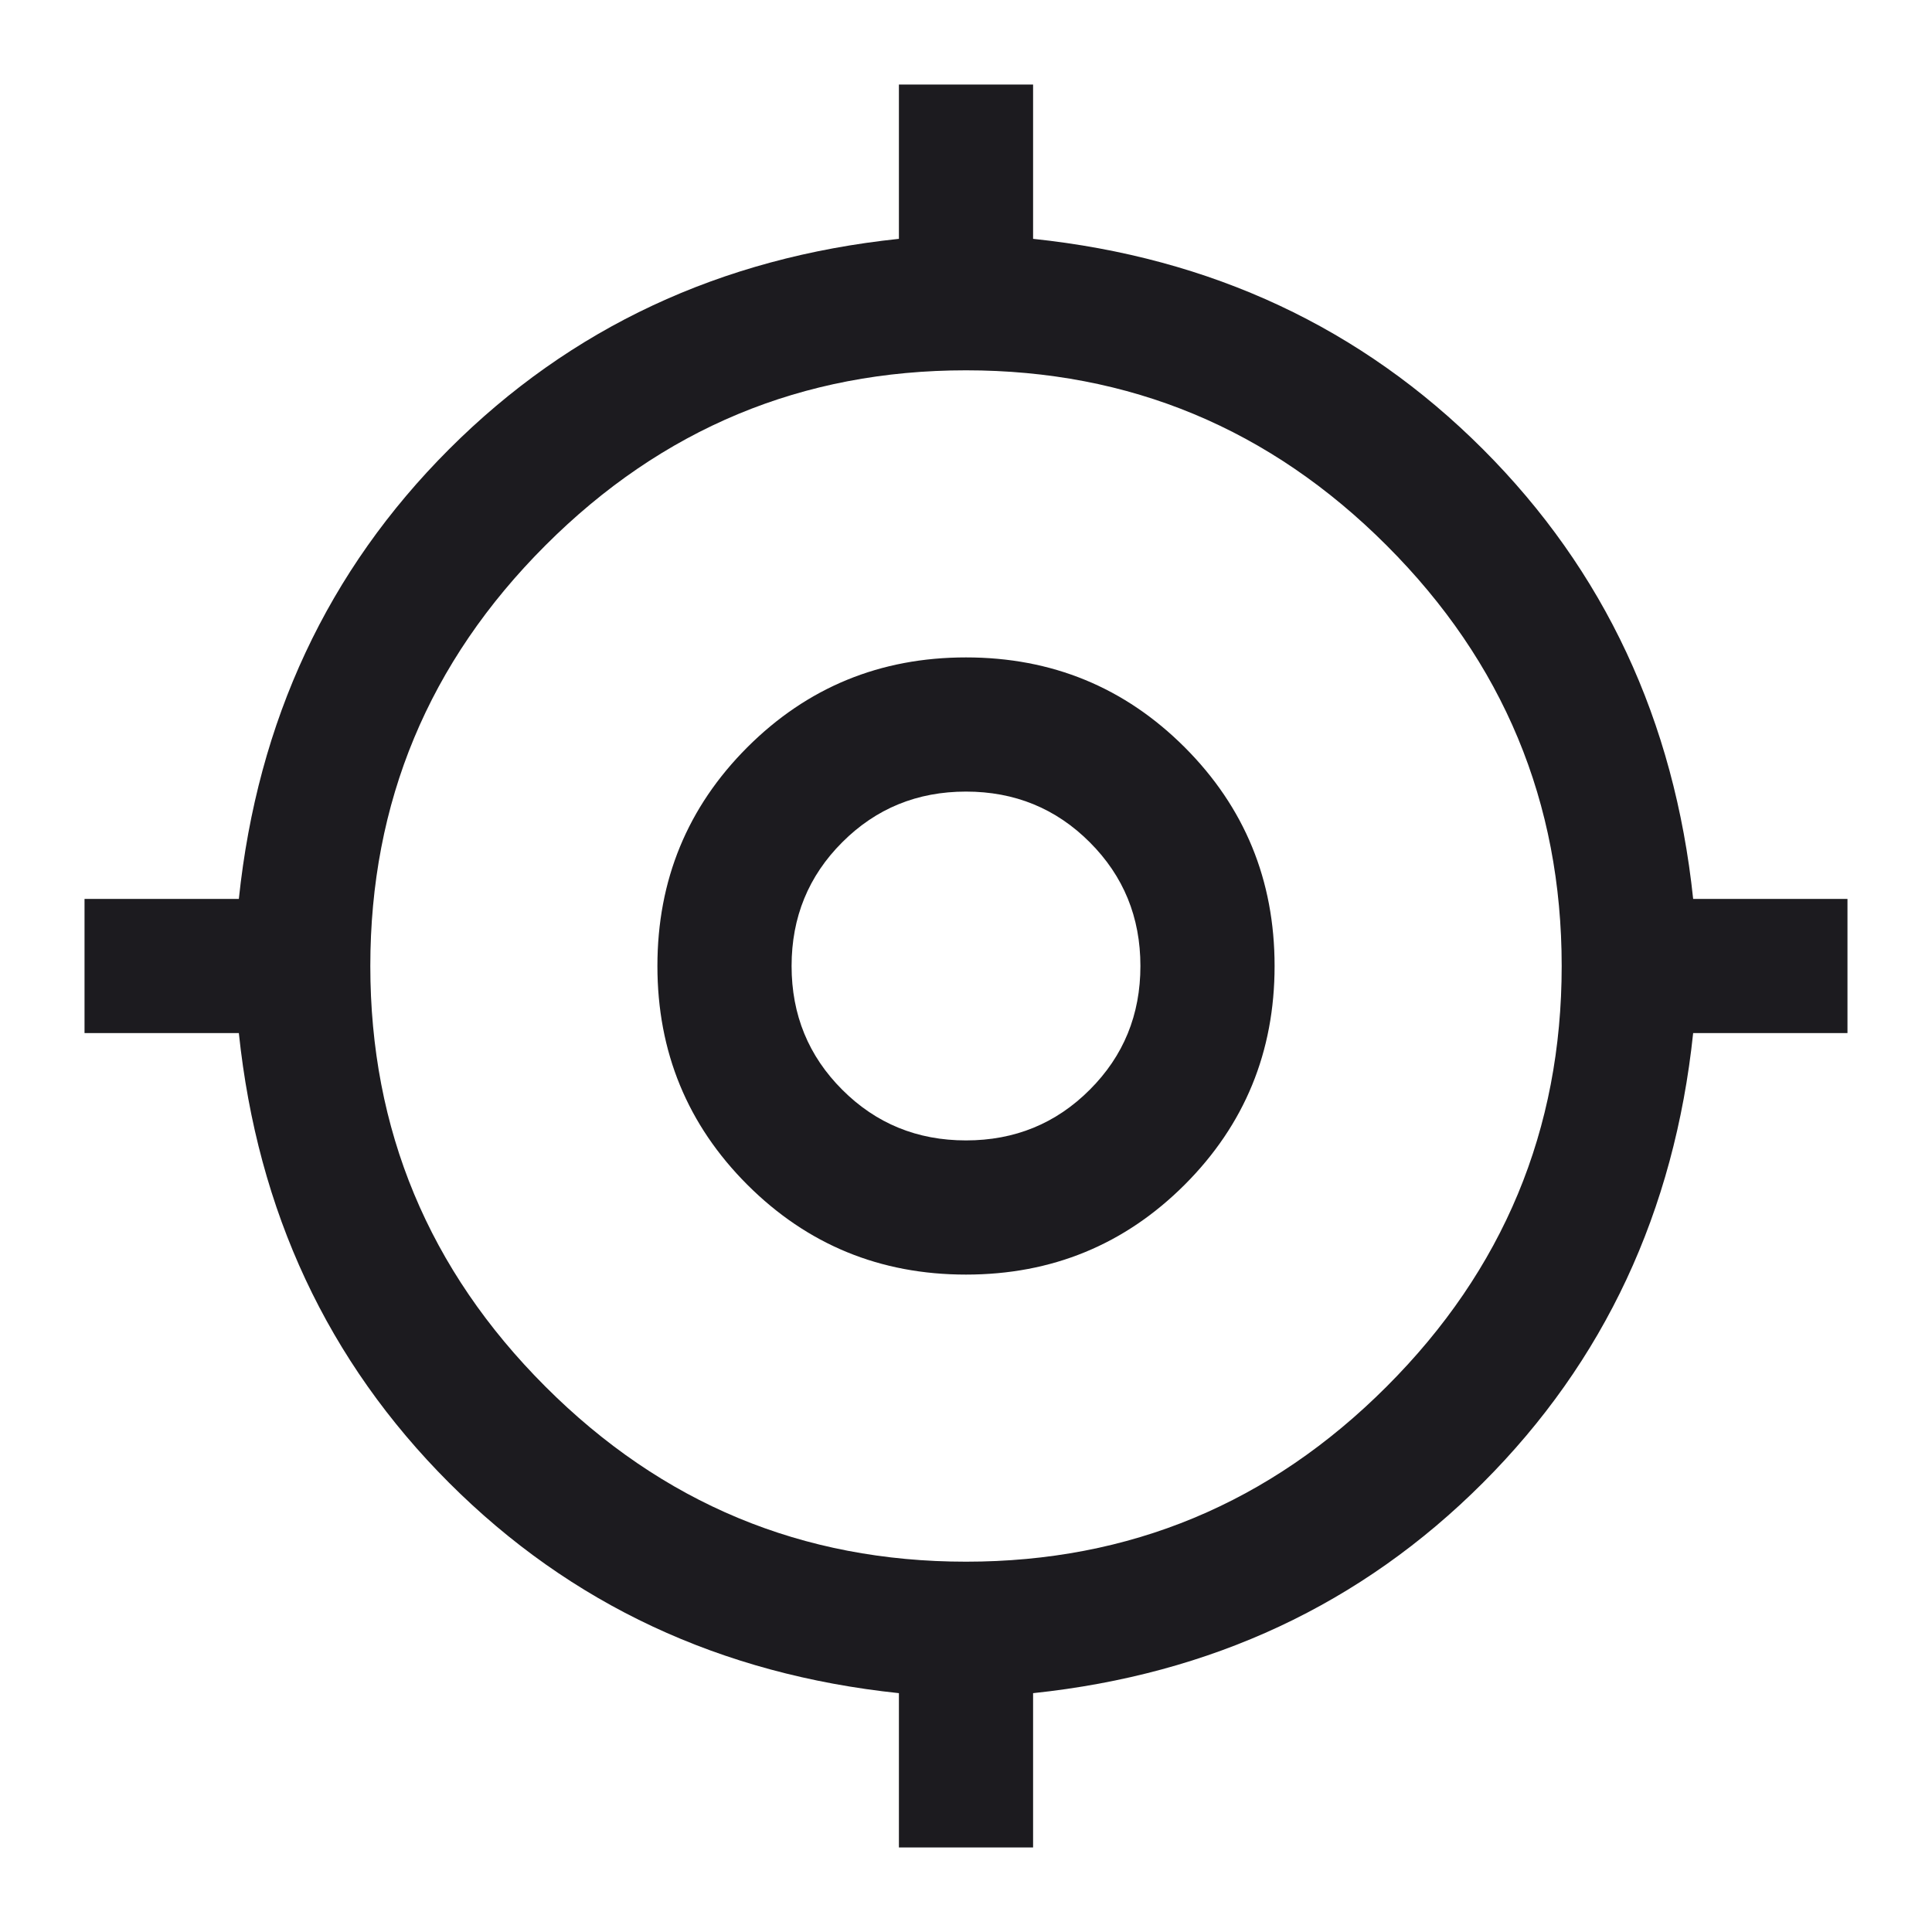 <svg width="40" height="40" viewBox="0 0 40 40" fill="none" xmlns="http://www.w3.org/2000/svg">
<path d="M18.611 38.25V35.055C14.917 34.666 11.813 33.215 9.299 30.701C6.785 28.187 5.333 25.083 4.945 21.389H1.75V18.611H4.945C5.333 14.917 6.785 11.813 9.299 9.299C11.813 6.785 14.917 5.333 18.611 4.945V1.75H21.389V4.945C25.083 5.333 28.187 6.785 30.701 9.299C33.215 11.813 34.666 14.917 35.055 18.611H38.25V21.389H35.055C34.666 25.083 33.215 28.187 30.701 30.701C28.187 33.215 25.083 34.666 21.389 35.055V38.25H18.611ZM20 32.333C23.389 32.333 26.292 31.125 28.708 28.708C31.125 26.292 32.333 23.389 32.333 20C32.333 16.611 31.125 13.708 28.708 11.292C26.292 8.875 23.389 7.667 20 7.667C16.611 7.667 13.708 8.875 11.292 11.292C8.875 13.708 7.667 16.611 7.667 20C7.667 23.389 8.875 26.292 11.292 28.708C13.708 31.125 16.611 32.333 20 32.333ZM20 26.389C18.222 26.389 16.713 25.768 15.472 24.528C14.232 23.287 13.611 21.778 13.611 20C13.611 18.222 14.232 16.713 15.472 15.472C16.713 14.232 18.222 13.611 20 13.611C21.778 13.611 23.287 14.232 24.528 15.472C25.768 16.713 26.389 18.222 26.389 20C26.389 21.778 25.768 23.287 24.528 24.528C23.287 25.768 21.778 26.389 20 26.389ZM20 23.611C21.009 23.611 21.863 23.262 22.562 22.562C23.262 21.863 23.611 21.009 23.611 20C23.611 18.991 23.262 18.137 22.562 17.438C21.863 16.738 21.009 16.389 20 16.389C18.991 16.389 18.137 16.738 17.438 17.438C16.738 18.137 16.389 18.991 16.389 20C16.389 21.009 16.738 21.863 17.438 22.562C18.137 23.262 18.991 23.611 20 23.611Z" fill="#1C1B1F"/>
</svg>
